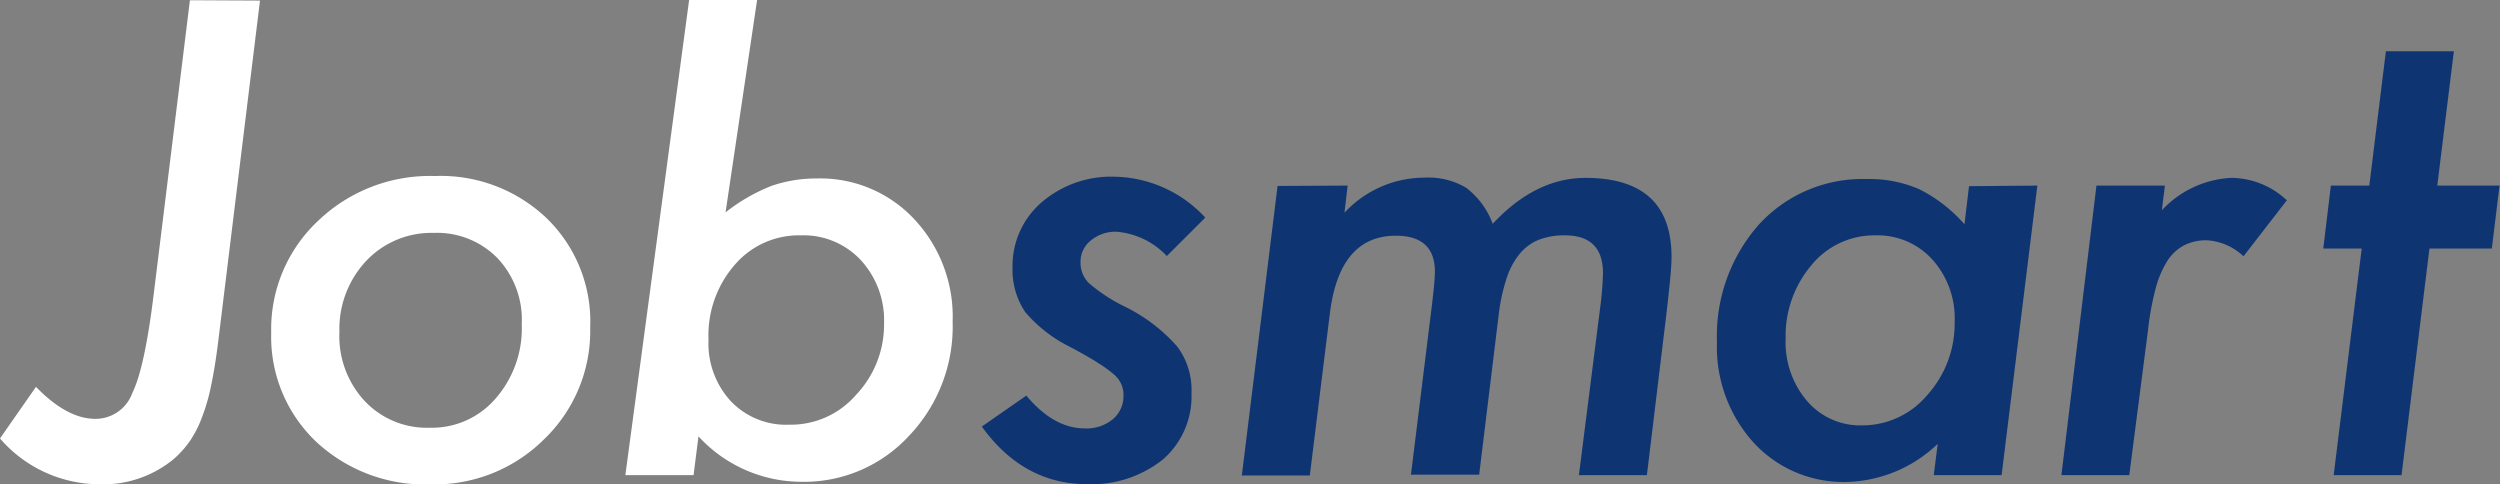 <svg xmlns="http://www.w3.org/2000/svg" viewBox="0 0 214.04 41.47"><rect x="0" y="0" width="214.04" height="41.47" fill="#808080" stroke="none"/><defs><style>.cls-1{fill:#fff;}.cls-2{fill:#0e3472;}</style></defs><g id="レイヤー_2" data-name="レイヤー 2"><g id="TOP"><g id="header"><path class="cls-1" d="M22.26.05,18.68,29.26c-.17,1.38-.37,2.61-.59,3.68a16.66,16.66,0,0,1-.78,2.74,9.54,9.54,0,0,1-1,2,8.38,8.38,0,0,1-1.46,1.64,9.48,9.48,0,0,1-6.42,2.14A11.28,11.28,0,0,1,0,37.54l3.08-4.42C4.9,35,6.6,35.86,8.16,35.86a3.35,3.35,0,0,0,3.18-2.24c.7-1.42,1.32-4.28,1.84-8.6l3.08-25Z"/><path class="cls-1" d="M50.53,28.05a12.84,12.84,0,0,1-3.94,9.55,13.27,13.27,0,0,1-9.69,3.87,13.65,13.65,0,0,1-9.84-3.66,12.37,12.37,0,0,1-3.84-9.32,12.7,12.7,0,0,1,4-9.57,13.84,13.84,0,0,1,10-3.85,13.14,13.14,0,0,1,9.61,3.64A12.32,12.32,0,0,1,50.53,28.05Zm-5.86-.29a7.67,7.67,0,0,0-2.08-5.66,7.22,7.22,0,0,0-5.45-2.16,7.67,7.67,0,0,0-5.79,2.4,8.51,8.51,0,0,0-2.29,6.07,8.15,8.15,0,0,0,2.16,5.92,7.31,7.31,0,0,0,5.58,2.29,7.18,7.18,0,0,0,5.63-2.5A9.11,9.11,0,0,0,44.67,27.76Z"/><path class="cls-1" d="M64.82,0l-2.7,18.18a15.44,15.44,0,0,1,4-2.29,11.75,11.75,0,0,1,3.81-.61,11,11,0,0,1,8.34,3.48,12.19,12.19,0,0,1,3.29,8.79,13.54,13.54,0,0,1-3.73,9.76,12.21,12.21,0,0,1-9.19,3.94,12,12,0,0,1-8.84-3.89l-.42,3.32H53.54L59,0ZM75.69,27.68a7.62,7.62,0,0,0-2-5.42,6.7,6.7,0,0,0-5.13-2.11,7.22,7.22,0,0,0-5.66,2.53,9.17,9.17,0,0,0-2.24,6.39,7.3,7.3,0,0,0,1.92,5.29,6.53,6.53,0,0,0,5,2,7.39,7.39,0,0,0,5.71-2.55A8.75,8.75,0,0,0,75.69,27.68Z"/><path class="cls-2" d="M103.19,18.63,99.9,21.92a6.68,6.68,0,0,0-4.29-2.08,3.31,3.31,0,0,0-2.22.75,2.32,2.32,0,0,0-.88,1.85,2.44,2.44,0,0,0,.74,1.82,14.32,14.32,0,0,0,3.07,2,14.47,14.47,0,0,1,4.48,3.42,6.24,6.24,0,0,1,1.21,4,7.14,7.14,0,0,1-2.45,5.66,9.77,9.77,0,0,1-6.5,2.11q-5.44,0-9-4.93l3.81-2.65q2.34,2.8,5,2.81a3.54,3.54,0,0,0,2.41-.79,2.6,2.6,0,0,0,.91-2,2.29,2.29,0,0,0-.77-1.79,10.26,10.26,0,0,0-1.29-.95c-.61-.4-1.44-.88-2.5-1.44a12.1,12.1,0,0,1-3.86-3,6.47,6.47,0,0,1-1.08-3.79,7.17,7.17,0,0,1,2.47-5.58,9.11,9.11,0,0,1,6.29-2.21A10.81,10.81,0,0,1,103.19,18.63Z"/><path class="cls-2" d="M115.38,15.89l-.27,2.32a9.36,9.36,0,0,1,6.82-3,6.3,6.3,0,0,1,3.6.87,6.87,6.87,0,0,1,2.27,3.08q3.67-3.93,7.94-3.93,7.37,0,7.37,6.77,0,.68-.12,1.92c-.08.82-.19,1.84-.33,3.05L141,40.68h-5.82L137,26.34a27.72,27.72,0,0,0,.24-2.95q0-3.24-3.26-3.24a6.07,6.07,0,0,0-2.24.38,4.12,4.12,0,0,0-1.62,1.19A6.37,6.37,0,0,0,129,23.8a15.51,15.51,0,0,0-.67,3l-1.69,13.84H120.8L122.61,26c.16-1.34.24-2.25.24-2.74q0-3.07-3.34-3.08-4.85,0-5.66,6.71l-1.71,13.82h-5.82l3.06-24.79Z"/><path class="cls-2" d="M174.43,15.89l-3.06,24.79h-5.81L165.9,38a11.66,11.66,0,0,1-7.74,3.26,10.44,10.44,0,0,1-8-3.34A12.19,12.19,0,0,1,147,29.26a14.38,14.38,0,0,1,3.56-10,12,12,0,0,1,9.23-3.93,10.7,10.7,0,0,1,4.53.87,12.77,12.77,0,0,1,3.87,3l.39-3.26Zm-7.08,11.68a7.54,7.54,0,0,0-1.9-5.34,6.33,6.33,0,0,0-4.89-2.08,6.94,6.94,0,0,0-5.47,2.55A9.35,9.35,0,0,0,152.88,29a7.72,7.72,0,0,0,1.84,5.34,6,6,0,0,0,4.73,2.08A7.26,7.26,0,0,0,165,33.83,9.15,9.15,0,0,0,167.35,27.57Z"/><path class="cls-2" d="M185.35,15.89,185.09,18A8.72,8.72,0,0,1,191,15.23a7,7,0,0,1,4.79,1.92l-3.71,4.79a5,5,0,0,0-3.21-1.37A4.18,4.18,0,0,0,187,21a3.87,3.87,0,0,0-1.46,1.37,8.4,8.4,0,0,0-1,2.4,24.27,24.27,0,0,0-.64,3.53L182.3,40.68h-5.81l3-24.79Z"/><path class="cls-2" d="M208,21.28l-2.39,19.4H199.8l2.4-19.4h-3.29l.65-5.39h3.29l1.42-11.5h5.82l-1.42,11.5H214l-.66,5.39Z"/></g></g></g></svg>